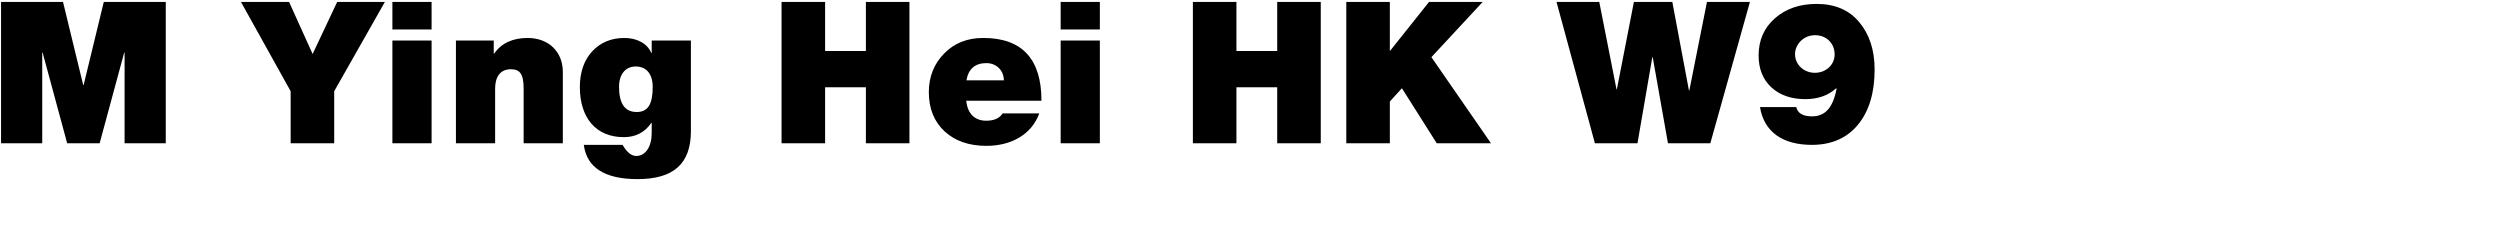 <svg 
 xmlns="http://www.w3.org/2000/svg"
 xmlns:xlink="http://www.w3.org/1999/xlink"
 width="240.594mm" height="23.283mm">
<path fill-rule="evenodd"  fill="rgb(0, 0, 0)"
 d="M675.811,45.349 C671.779,50.245 666.163,52.693 659.034,52.693 C648.377,52.693 641.609,47.941 640.168,38.940 L653.346,38.940 C653.850,41.172 655.794,42.324 659.034,42.324 C663.714,42.324 666.667,39.444 668.035,32.243 L667.891,32.099 C664.939,34.764 661.194,36.060 656.658,36.060 C651.545,36.060 647.369,34.620 644.273,31.739 C641.177,28.859 639.664,24.971 639.664,20.146 C639.664,14.602 641.681,10.066 645.641,6.609 C649.601,3.153 654.642,1.425 660.762,1.425 C667.459,1.425 672.643,3.657 676.316,8.121 C679.988,12.514 681.860,18.274 681.860,25.259 C681.860,33.756 679.844,40.452 675.811,45.349 ZM660.258,12.802 C658.170,12.802 656.442,13.522 655.002,14.890 C653.634,16.258 652.914,17.914 652.914,19.714 C652.914,23.531 656.154,26.483 660.114,26.483 C664.146,26.483 667.315,23.603 667.315,19.786 C667.315,15.754 664.290,12.802 660.258,12.802 ZM606.692,52.117 L601.147,20.794 L601.003,20.794 L595.603,52.117 L580.121,52.117 L566.152,0.705 L581.706,0.705 L587.970,32.459 L588.114,32.459 L594.307,0.705 L608.276,0.705 L614.324,32.892 L614.468,32.892 L620.877,0.705 L636.502,0.705 L622.101,52.117 L606.692,52.117 ZM522.596,52.117 L509.922,32.099 L505.530,36.924 L505.530,52.117 L489.689,52.117 L489.689,0.705 L505.530,0.705 L505.530,18.418 L505.674,18.418 L519.787,0.705 L539.301,0.705 L520.651,20.794 L542.325,52.117 L522.596,52.117 ZM464.564,31.739 L449.731,31.739 L449.731,52.117 L433.890,52.117 L433.890,0.705 L449.731,0.705 L449.731,18.562 L464.564,18.562 L464.564,0.705 L480.406,0.705 L480.406,52.117 L464.564,52.117 L464.564,31.739 ZM385.795,14.746 L400.052,14.746 L400.052,52.117 L385.795,52.117 L385.795,14.746 ZM385.795,0.705 L400.052,0.705 L400.052,10.714 L385.795,10.714 L385.795,0.705 ZM358.725,43.908 C361.533,43.908 363.549,43.044 364.701,41.244 L378.023,41.244 C375.214,48.949 367.798,53.053 358.797,53.053 C352.532,53.053 347.420,51.325 343.604,47.797 C339.787,44.269 337.843,39.516 337.843,33.540 C337.843,27.923 339.715,23.243 343.388,19.498 C347.060,15.682 351.812,13.810 357.645,13.810 C371.758,13.810 378.815,21.443 378.815,36.636 L351.452,36.636 C351.956,41.460 354.621,43.908 358.725,43.908 ZM365.133,29.219 C365.133,25.691 362.469,22.955 358.797,22.955 C354.693,22.955 352.244,25.043 351.524,29.219 L365.133,29.219 ZM314.951,31.739 L300.118,31.739 L300.118,52.117 L284.276,52.117 L284.276,0.705 L300.118,0.705 L300.118,18.562 L314.951,18.562 L314.951,0.705 L330.792,0.705 L330.792,52.117 L314.951,52.117 L314.951,31.739 ZM231.863,65.150 C219.982,65.150 213.429,60.974 212.349,52.693 L226.462,52.693 C227.974,55.357 229.630,56.726 231.431,56.726 C234.815,56.726 237.047,53.341 237.047,48.373 L237.047,44.701 L236.903,44.701 C234.527,48.157 231.215,49.885 226.894,49.885 C216.813,49.885 210.909,42.900 210.909,31.667 C210.909,26.267 212.421,21.947 215.373,18.706 C218.397,15.466 222.286,13.810 227.110,13.810 C231.719,13.810 235.463,15.826 236.903,19.282 L237.047,19.282 L237.047,14.746 L251.304,14.746 L251.304,47.653 C251.304,59.678 244.896,65.150 231.863,65.150 ZM231.215,24.179 C227.542,24.179 225.166,26.987 225.166,31.595 C225.166,37.716 227.326,40.740 231.575,40.740 C235.679,40.740 237.407,37.932 237.407,31.595 C237.407,26.987 235.175,24.179 231.215,24.179 ZM190.463,32.171 C190.463,26.699 188.951,25.187 185.783,25.187 C182.111,25.187 180.095,27.779 180.095,32.171 L180.095,52.117 L165.837,52.117 L165.837,14.746 L179.590,14.746 L179.590,19.498 L179.735,19.498 C182.399,15.682 186.503,13.810 191.904,13.810 C199.464,13.810 204.721,18.706 204.721,26.195 L204.721,52.117 L190.463,52.117 L190.463,32.171 ZM142.726,14.746 L156.983,14.746 L156.983,52.117 L142.726,52.117 L142.726,14.746 ZM142.726,0.705 L156.983,0.705 L156.983,10.714 L142.726,10.714 L142.726,0.705 ZM121.561,52.117 L105.720,52.117 L105.720,33.180 L87.646,0.705 L105.144,0.705 L113.713,19.642 L122.641,0.705 L139.995,0.705 L121.561,33.180 L121.561,52.117 ZM45.316,19.138 L45.172,19.138 L36.243,52.117 L24.434,52.117 L15.505,19.138 L15.361,19.138 L15.361,52.117 L0.384,52.117 L0.384,0.705 L22.922,0.705 L30.266,30.947 L30.411,30.947 L37.755,0.705 L60.293,0.705 L60.293,52.117 L45.316,52.117 L45.316,19.138 Z"/>
</svg>